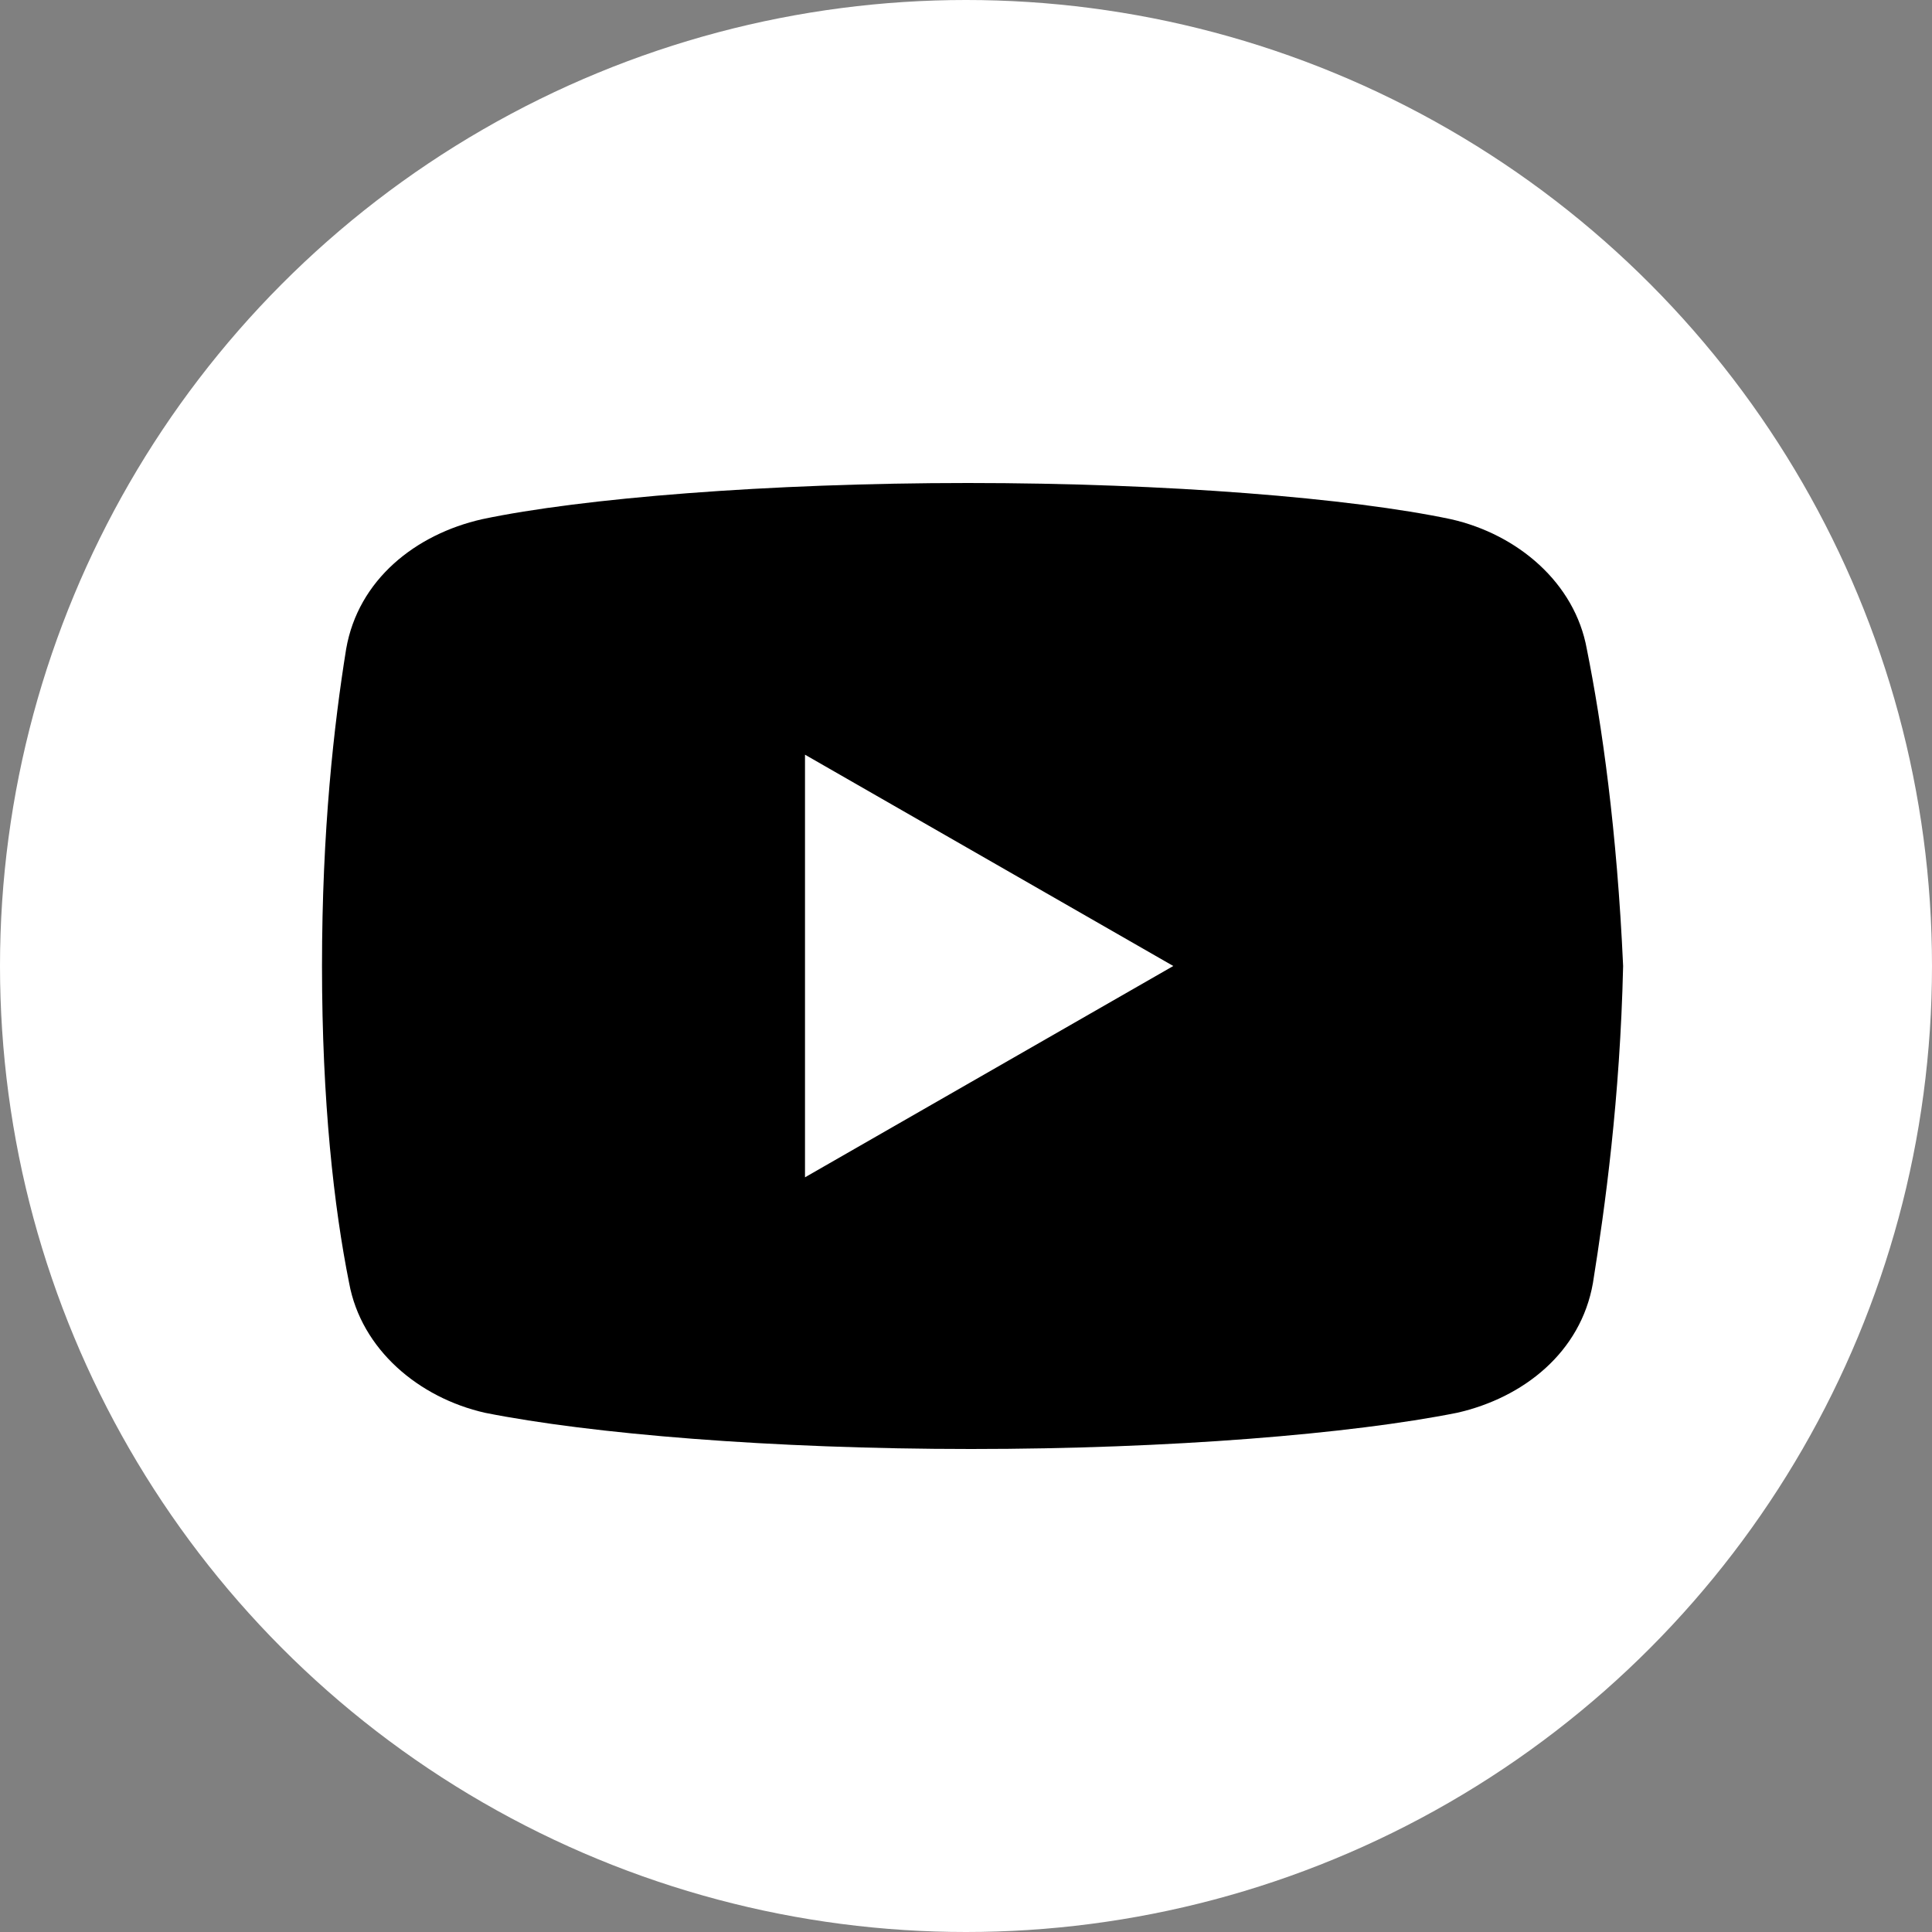 <svg width="24" height="24" viewBox="0 0 24 24" fill="none" xmlns="http://www.w3.org/2000/svg">
<rect x="0" y="0" width="24" height="24" fill="#808080" stroke="none"/>
<g clip-path="url(#clip0_3663_1131)">
<circle cx="12" cy="12" r="12" fill="white"/>
<path d="M19.712 8.062C19.563 7.238 18.851 6.637 18.025 6.45C16.788 6.188 14.5 6 12.024 6C9.55 6 7.226 6.188 5.988 6.45C5.163 6.637 4.45 7.2 4.3 8.062C4.149 9 4 10.312 4 12C4 13.688 4.149 15 4.337 15.938C4.488 16.762 5.2 17.363 6.024 17.55C7.337 17.812 9.587 18 12.063 18C14.538 18 16.788 17.812 18.101 17.55C18.925 17.363 19.637 16.8 19.788 15.938C19.938 15 20.125 13.649 20.163 12C20.087 10.312 19.9 9 19.712 8.062ZM10 14.625V9.375L14.575 12L10 14.625Z" fill="black"/>
</g>
<defs>
<clipPath id="clip0_3663_1131">
<rect width="24" height="24" fill="white"/>
</clipPath>
</defs>
</svg>
